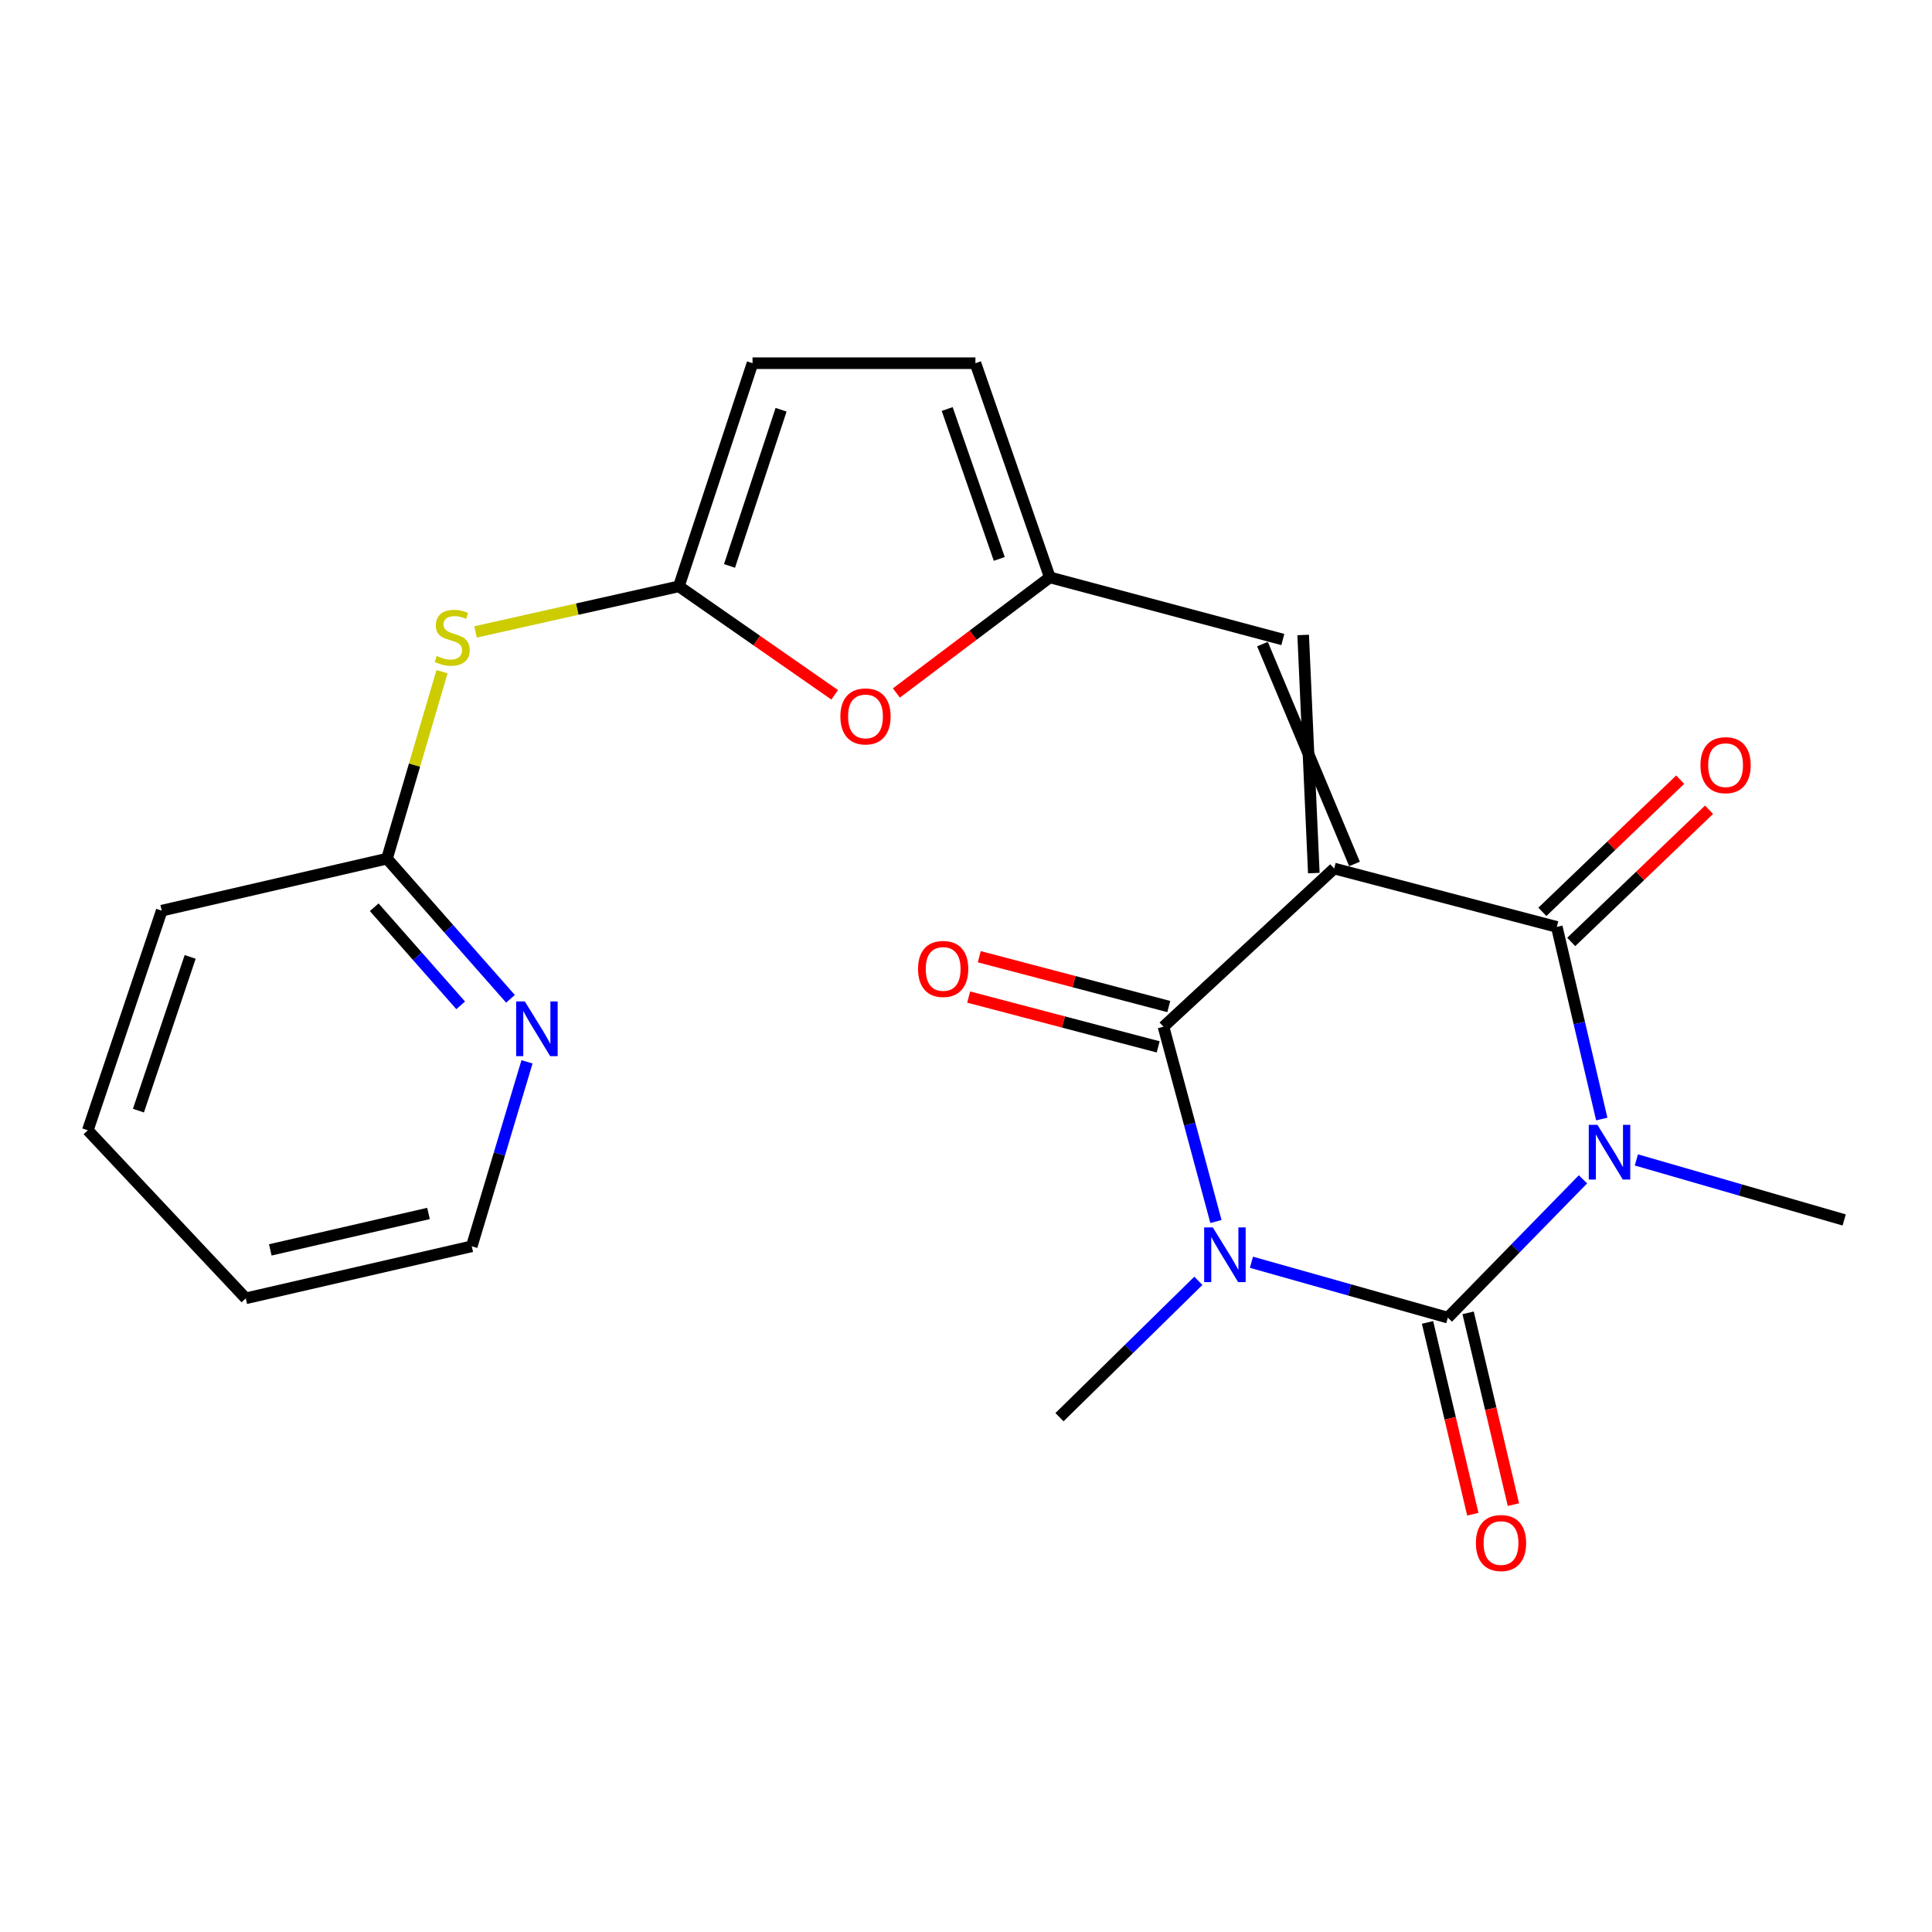 <?xml version='1.0' encoding='iso-8859-1'?>
<svg version='1.1' baseProfile='full'
              xmlns='http://www.w3.org/2000/svg'
                      xmlns:rdkit='http://www.rdkit.org/xml'
                      xmlns:xlink='http://www.w3.org/1999/xlink'
                  xml:space='preserve'
width='1000px' height='1000px' viewBox='0 0 1000 1000'>
<!-- END OF HEADER -->
<rect style='opacity:1.0;fill:#FFFFFF;stroke:none' width='1000' height='1000' x='0' y='0'> </rect>
<path class='bond-3' d='M 690.56,449.545 L 602.217,531.425' style='fill:none;fill-rule:evenodd;stroke:#000000;stroke-width:6px;stroke-linecap:butt;stroke-linejoin:miter;stroke-opacity:1' />
<path class='bond-4' d='M 690.56,449.545 L 805.8,479.764' style='fill:none;fill-rule:evenodd;stroke:#000000;stroke-width:6px;stroke-linecap:butt;stroke-linejoin:miter;stroke-opacity:1' />
<path class='bond-5' d='M 701.091,447.184 L 653.455,333.38' style='fill:none;fill-rule:evenodd;stroke:#000000;stroke-width:6px;stroke-linecap:butt;stroke-linejoin:miter;stroke-opacity:1' />
<path class='bond-5' d='M 680.029,451.906 L 674.518,328.658' style='fill:none;fill-rule:evenodd;stroke:#000000;stroke-width:6px;stroke-linecap:butt;stroke-linejoin:miter;stroke-opacity:1' />
<path class='bond-0' d='M 629.371,632.255 L 615.794,581.84' style='fill:none;fill-rule:evenodd;stroke:#0000FF;stroke-width:6px;stroke-linecap:butt;stroke-linejoin:miter;stroke-opacity:1' />
<path class='bond-0' d='M 615.794,581.84 L 602.217,531.425' style='fill:none;fill-rule:evenodd;stroke:#000000;stroke-width:6px;stroke-linecap:butt;stroke-linejoin:miter;stroke-opacity:1' />
<path class='bond-17' d='M 620.268,662.96 L 584.327,698.247' style='fill:none;fill-rule:evenodd;stroke:#0000FF;stroke-width:6px;stroke-linecap:butt;stroke-linejoin:miter;stroke-opacity:1' />
<path class='bond-17' d='M 584.327,698.247 L 548.387,733.533' style='fill:none;fill-rule:evenodd;stroke:#000000;stroke-width:6px;stroke-linecap:butt;stroke-linejoin:miter;stroke-opacity:1' />
<path class='bond-23' d='M 647.744,653.344 L 698.568,667.674' style='fill:none;fill-rule:evenodd;stroke:#0000FF;stroke-width:6px;stroke-linecap:butt;stroke-linejoin:miter;stroke-opacity:1' />
<path class='bond-23' d='M 698.568,667.674 L 749.391,682.004' style='fill:none;fill-rule:evenodd;stroke:#000000;stroke-width:6px;stroke-linecap:butt;stroke-linejoin:miter;stroke-opacity:1' />
<path class='bond-1' d='M 829.068,579.206 L 817.434,529.485' style='fill:none;fill-rule:evenodd;stroke:#0000FF;stroke-width:6px;stroke-linecap:butt;stroke-linejoin:miter;stroke-opacity:1' />
<path class='bond-1' d='M 817.434,529.485 L 805.8,479.764' style='fill:none;fill-rule:evenodd;stroke:#000000;stroke-width:6px;stroke-linecap:butt;stroke-linejoin:miter;stroke-opacity:1' />
<path class='bond-2' d='M 819.348,610.414 L 784.37,646.209' style='fill:none;fill-rule:evenodd;stroke:#0000FF;stroke-width:6px;stroke-linecap:butt;stroke-linejoin:miter;stroke-opacity:1' />
<path class='bond-2' d='M 784.37,646.209 L 749.391,682.004' style='fill:none;fill-rule:evenodd;stroke:#000000;stroke-width:6px;stroke-linecap:butt;stroke-linejoin:miter;stroke-opacity:1' />
<path class='bond-18' d='M 846.982,600.375 L 900.764,615.911' style='fill:none;fill-rule:evenodd;stroke:#0000FF;stroke-width:6px;stroke-linecap:butt;stroke-linejoin:miter;stroke-opacity:1' />
<path class='bond-18' d='M 900.764,615.911 L 954.545,631.447' style='fill:none;fill-rule:evenodd;stroke:#000000;stroke-width:6px;stroke-linecap:butt;stroke-linejoin:miter;stroke-opacity:1' />
<path class='bond-11' d='M 738.888,684.485 L 750.61,734.119' style='fill:none;fill-rule:evenodd;stroke:#000000;stroke-width:6px;stroke-linecap:butt;stroke-linejoin:miter;stroke-opacity:1' />
<path class='bond-11' d='M 750.61,734.119 L 762.332,783.753' style='fill:none;fill-rule:evenodd;stroke:#FF0000;stroke-width:6px;stroke-linecap:butt;stroke-linejoin:miter;stroke-opacity:1' />
<path class='bond-11' d='M 759.895,679.524 L 771.617,729.158' style='fill:none;fill-rule:evenodd;stroke:#000000;stroke-width:6px;stroke-linecap:butt;stroke-linejoin:miter;stroke-opacity:1' />
<path class='bond-11' d='M 771.617,729.158 L 783.339,778.792' style='fill:none;fill-rule:evenodd;stroke:#FF0000;stroke-width:6px;stroke-linecap:butt;stroke-linejoin:miter;stroke-opacity:1' />
<path class='bond-14' d='M 604.961,520.987 L 555.915,508.093' style='fill:none;fill-rule:evenodd;stroke:#000000;stroke-width:6px;stroke-linecap:butt;stroke-linejoin:miter;stroke-opacity:1' />
<path class='bond-14' d='M 555.915,508.093 L 506.868,495.2' style='fill:none;fill-rule:evenodd;stroke:#FF0000;stroke-width:6px;stroke-linecap:butt;stroke-linejoin:miter;stroke-opacity:1' />
<path class='bond-14' d='M 599.473,541.862 L 550.427,528.969' style='fill:none;fill-rule:evenodd;stroke:#000000;stroke-width:6px;stroke-linecap:butt;stroke-linejoin:miter;stroke-opacity:1' />
<path class='bond-14' d='M 550.427,528.969 L 501.38,516.076' style='fill:none;fill-rule:evenodd;stroke:#FF0000;stroke-width:6px;stroke-linecap:butt;stroke-linejoin:miter;stroke-opacity:1' />
<path class='bond-13' d='M 813.271,487.553 L 848.938,453.34' style='fill:none;fill-rule:evenodd;stroke:#000000;stroke-width:6px;stroke-linecap:butt;stroke-linejoin:miter;stroke-opacity:1' />
<path class='bond-13' d='M 848.938,453.34 L 884.605,419.128' style='fill:none;fill-rule:evenodd;stroke:#FF0000;stroke-width:6px;stroke-linecap:butt;stroke-linejoin:miter;stroke-opacity:1' />
<path class='bond-13' d='M 798.329,471.976 L 833.996,437.763' style='fill:none;fill-rule:evenodd;stroke:#000000;stroke-width:6px;stroke-linecap:butt;stroke-linejoin:miter;stroke-opacity:1' />
<path class='bond-13' d='M 833.996,437.763 L 869.663,403.551' style='fill:none;fill-rule:evenodd;stroke:#FF0000;stroke-width:6px;stroke-linecap:butt;stroke-linejoin:miter;stroke-opacity:1' />
<path class='bond-7' d='M 663.987,331.019 L 543.386,298.845' style='fill:none;fill-rule:evenodd;stroke:#000000;stroke-width:6px;stroke-linecap:butt;stroke-linejoin:miter;stroke-opacity:1' />
<path class='bond-6' d='M 351.375,303.486 L 391.706,331.562' style='fill:none;fill-rule:evenodd;stroke:#000000;stroke-width:6px;stroke-linecap:butt;stroke-linejoin:miter;stroke-opacity:1' />
<path class='bond-6' d='M 391.706,331.562 L 432.037,359.638' style='fill:none;fill-rule:evenodd;stroke:#FF0000;stroke-width:6px;stroke-linecap:butt;stroke-linejoin:miter;stroke-opacity:1' />
<path class='bond-9' d='M 351.375,303.486 L 298.754,315.286' style='fill:none;fill-rule:evenodd;stroke:#000000;stroke-width:6px;stroke-linecap:butt;stroke-linejoin:miter;stroke-opacity:1' />
<path class='bond-9' d='M 298.754,315.286 L 246.134,327.086' style='fill:none;fill-rule:evenodd;stroke:#CCCC00;stroke-width:6px;stroke-linecap:butt;stroke-linejoin:miter;stroke-opacity:1' />
<path class='bond-24' d='M 351.375,303.486 L 389.508,187.994' style='fill:none;fill-rule:evenodd;stroke:#000000;stroke-width:6px;stroke-linecap:butt;stroke-linejoin:miter;stroke-opacity:1' />
<path class='bond-24' d='M 377.592,292.93 L 404.285,212.086' style='fill:none;fill-rule:evenodd;stroke:#000000;stroke-width:6px;stroke-linecap:butt;stroke-linejoin:miter;stroke-opacity:1' />
<path class='bond-8' d='M 543.386,298.845 L 503.676,328.768' style='fill:none;fill-rule:evenodd;stroke:#000000;stroke-width:6px;stroke-linecap:butt;stroke-linejoin:miter;stroke-opacity:1' />
<path class='bond-8' d='M 503.676,328.768 L 463.966,358.69' style='fill:none;fill-rule:evenodd;stroke:#FF0000;stroke-width:6px;stroke-linecap:butt;stroke-linejoin:miter;stroke-opacity:1' />
<path class='bond-12' d='M 543.386,298.845 L 504.881,187.994' style='fill:none;fill-rule:evenodd;stroke:#000000;stroke-width:6px;stroke-linecap:butt;stroke-linejoin:miter;stroke-opacity:1' />
<path class='bond-12' d='M 517.22,289.3 L 490.266,211.705' style='fill:none;fill-rule:evenodd;stroke:#000000;stroke-width:6px;stroke-linecap:butt;stroke-linejoin:miter;stroke-opacity:1' />
<path class='bond-15' d='M 228.789,347.664 L 214.546,396.05' style='fill:none;fill-rule:evenodd;stroke:#CCCC00;stroke-width:6px;stroke-linecap:butt;stroke-linejoin:miter;stroke-opacity:1' />
<path class='bond-15' d='M 214.546,396.05 L 200.303,444.437' style='fill:none;fill-rule:evenodd;stroke:#000000;stroke-width:6px;stroke-linecap:butt;stroke-linejoin:miter;stroke-opacity:1' />
<path class='bond-10' d='M 389.508,187.994 L 504.881,187.994' style='fill:none;fill-rule:evenodd;stroke:#000000;stroke-width:6px;stroke-linecap:butt;stroke-linejoin:miter;stroke-opacity:1' />
<path class='bond-16' d='M 200.303,444.437 L 232.265,480.711' style='fill:none;fill-rule:evenodd;stroke:#000000;stroke-width:6px;stroke-linecap:butt;stroke-linejoin:miter;stroke-opacity:1' />
<path class='bond-16' d='M 232.265,480.711 L 264.227,516.985' style='fill:none;fill-rule:evenodd;stroke:#0000FF;stroke-width:6px;stroke-linecap:butt;stroke-linejoin:miter;stroke-opacity:1' />
<path class='bond-16' d='M 193.697,469.589 L 216.07,494.981' style='fill:none;fill-rule:evenodd;stroke:#000000;stroke-width:6px;stroke-linecap:butt;stroke-linejoin:miter;stroke-opacity:1' />
<path class='bond-16' d='M 216.07,494.981 L 238.444,520.372' style='fill:none;fill-rule:evenodd;stroke:#0000FF;stroke-width:6px;stroke-linecap:butt;stroke-linejoin:miter;stroke-opacity:1' />
<path class='bond-20' d='M 200.303,444.437 L 83.708,471.358' style='fill:none;fill-rule:evenodd;stroke:#000000;stroke-width:6px;stroke-linecap:butt;stroke-linejoin:miter;stroke-opacity:1' />
<path class='bond-19' d='M 272.78,549.602 L 258.481,597.342' style='fill:none;fill-rule:evenodd;stroke:#0000FF;stroke-width:6px;stroke-linecap:butt;stroke-linejoin:miter;stroke-opacity:1' />
<path class='bond-19' d='M 258.481,597.342 L 244.181,645.082' style='fill:none;fill-rule:evenodd;stroke:#000000;stroke-width:6px;stroke-linecap:butt;stroke-linejoin:miter;stroke-opacity:1' />
<path class='bond-25' d='M 244.181,645.082 L 127.202,672.015' style='fill:none;fill-rule:evenodd;stroke:#000000;stroke-width:6px;stroke-linecap:butt;stroke-linejoin:miter;stroke-opacity:1' />
<path class='bond-25' d='M 221.791,628.087 L 139.906,646.94' style='fill:none;fill-rule:evenodd;stroke:#000000;stroke-width:6px;stroke-linecap:butt;stroke-linejoin:miter;stroke-opacity:1' />
<path class='bond-22' d='M 83.708,471.358 L 45.455,585.027' style='fill:none;fill-rule:evenodd;stroke:#000000;stroke-width:6px;stroke-linecap:butt;stroke-linejoin:miter;stroke-opacity:1' />
<path class='bond-22' d='M 98.428,495.293 L 71.65,574.862' style='fill:none;fill-rule:evenodd;stroke:#000000;stroke-width:6px;stroke-linecap:butt;stroke-linejoin:miter;stroke-opacity:1' />
<path class='bond-21' d='M 127.202,672.015 L 45.455,585.027' style='fill:none;fill-rule:evenodd;stroke:#000000;stroke-width:6px;stroke-linecap:butt;stroke-linejoin:miter;stroke-opacity:1' />
<path  class='atom-1' d='M 627.747 635.311
L 637.027 650.311
Q 637.947 651.791, 639.427 654.471
Q 640.907 657.151, 640.987 657.311
L 640.987 635.311
L 644.747 635.311
L 644.747 663.631
L 640.867 663.631
L 630.907 647.231
Q 629.747 645.311, 628.507 643.111
Q 627.307 640.911, 626.947 640.231
L 626.947 663.631
L 623.267 663.631
L 623.267 635.311
L 627.747 635.311
' fill='#0000FF'/>
<path  class='atom-2' d='M 826.822 582.2
L 836.102 597.2
Q 837.022 598.68, 838.502 601.36
Q 839.982 604.04, 840.062 604.2
L 840.062 582.2
L 843.822 582.2
L 843.822 610.52
L 839.942 610.52
L 829.982 594.12
Q 828.822 592.2, 827.582 590
Q 826.382 587.8, 826.022 587.12
L 826.022 610.52
L 822.342 610.52
L 822.342 582.2
L 826.822 582.2
' fill='#0000FF'/>
<path  class='atom-9' d='M 434.98 370.816
Q 434.98 364.016, 438.34 360.216
Q 441.7 356.416, 447.98 356.416
Q 454.26 356.416, 457.62 360.216
Q 460.98 364.016, 460.98 370.816
Q 460.98 377.696, 457.58 381.616
Q 454.18 385.496, 447.98 385.496
Q 441.74 385.496, 438.34 381.616
Q 434.98 377.736, 434.98 370.816
M 447.98 382.296
Q 452.3 382.296, 454.62 379.416
Q 456.98 376.496, 456.98 370.816
Q 456.98 365.256, 454.62 362.456
Q 452.3 359.616, 447.98 359.616
Q 443.66 359.616, 441.3 362.416
Q 438.98 365.216, 438.98 370.816
Q 438.98 376.536, 441.3 379.416
Q 443.66 382.296, 447.98 382.296
' fill='#FF0000'/>
<path  class='atom-10' d='M 226.048 339.516
Q 226.368 339.636, 227.688 340.196
Q 229.008 340.756, 230.448 341.116
Q 231.928 341.436, 233.368 341.436
Q 236.048 341.436, 237.608 340.156
Q 239.168 338.836, 239.168 336.556
Q 239.168 334.996, 238.368 334.036
Q 237.608 333.076, 236.408 332.556
Q 235.208 332.036, 233.208 331.436
Q 230.688 330.676, 229.168 329.956
Q 227.688 329.236, 226.608 327.716
Q 225.568 326.196, 225.568 323.636
Q 225.568 320.076, 227.968 317.876
Q 230.408 315.676, 235.208 315.676
Q 238.488 315.676, 242.208 317.236
L 241.288 320.316
Q 237.888 318.916, 235.328 318.916
Q 232.568 318.916, 231.048 320.076
Q 229.528 321.196, 229.568 323.156
Q 229.568 324.676, 230.328 325.596
Q 231.128 326.516, 232.248 327.036
Q 233.408 327.556, 235.328 328.156
Q 237.888 328.956, 239.408 329.756
Q 240.928 330.556, 242.008 332.196
Q 243.128 333.796, 243.128 336.556
Q 243.128 340.476, 240.488 342.596
Q 237.888 344.676, 233.528 344.676
Q 231.008 344.676, 229.088 344.116
Q 227.208 343.596, 224.968 342.676
L 226.048 339.516
' fill='#CCCC00'/>
<path  class='atom-12' d='M 763.924 798.668
Q 763.924 791.868, 767.284 788.068
Q 770.644 784.268, 776.924 784.268
Q 783.204 784.268, 786.564 788.068
Q 789.924 791.868, 789.924 798.668
Q 789.924 805.548, 786.524 809.468
Q 783.124 813.348, 776.924 813.348
Q 770.684 813.348, 767.284 809.468
Q 763.924 805.588, 763.924 798.668
M 776.924 810.148
Q 781.244 810.148, 783.564 807.268
Q 785.924 804.348, 785.924 798.668
Q 785.924 793.108, 783.564 790.308
Q 781.244 787.468, 776.924 787.468
Q 772.604 787.468, 770.244 790.268
Q 767.924 793.068, 767.924 798.668
Q 767.924 804.388, 770.244 807.268
Q 772.604 810.148, 776.924 810.148
' fill='#FF0000'/>
<path  class='atom-14' d='M 880.16 396.046
Q 880.16 389.246, 883.52 385.446
Q 886.88 381.646, 893.16 381.646
Q 899.44 381.646, 902.8 385.446
Q 906.16 389.246, 906.16 396.046
Q 906.16 402.926, 902.76 406.846
Q 899.36 410.726, 893.16 410.726
Q 886.92 410.726, 883.52 406.846
Q 880.16 402.966, 880.16 396.046
M 893.16 407.526
Q 897.48 407.526, 899.8 404.646
Q 902.16 401.726, 902.16 396.046
Q 902.16 390.486, 899.8 387.686
Q 897.48 384.846, 893.16 384.846
Q 888.84 384.846, 886.48 387.646
Q 884.16 390.446, 884.16 396.046
Q 884.16 401.766, 886.48 404.646
Q 888.84 407.526, 893.16 407.526
' fill='#FF0000'/>
<path  class='atom-15' d='M 475.176 501.525
Q 475.176 494.725, 478.536 490.925
Q 481.896 487.125, 488.176 487.125
Q 494.456 487.125, 497.816 490.925
Q 501.176 494.725, 501.176 501.525
Q 501.176 508.405, 497.776 512.325
Q 494.376 516.205, 488.176 516.205
Q 481.936 516.205, 478.536 512.325
Q 475.176 508.445, 475.176 501.525
M 488.176 513.005
Q 492.496 513.005, 494.816 510.125
Q 497.176 507.205, 497.176 501.525
Q 497.176 495.965, 494.816 493.165
Q 492.496 490.325, 488.176 490.325
Q 483.856 490.325, 481.496 493.125
Q 479.176 495.925, 479.176 501.525
Q 479.176 507.245, 481.496 510.125
Q 483.856 513.005, 488.176 513.005
' fill='#FF0000'/>
<path  class='atom-17' d='M 271.642 518.344
L 280.922 533.344
Q 281.842 534.824, 283.322 537.504
Q 284.802 540.184, 284.882 540.344
L 284.882 518.344
L 288.642 518.344
L 288.642 546.664
L 284.762 546.664
L 274.802 530.264
Q 273.642 528.344, 272.402 526.144
Q 271.202 523.944, 270.842 523.264
L 270.842 546.664
L 267.162 546.664
L 267.162 518.344
L 271.642 518.344
' fill='#0000FF'/>
</svg>
